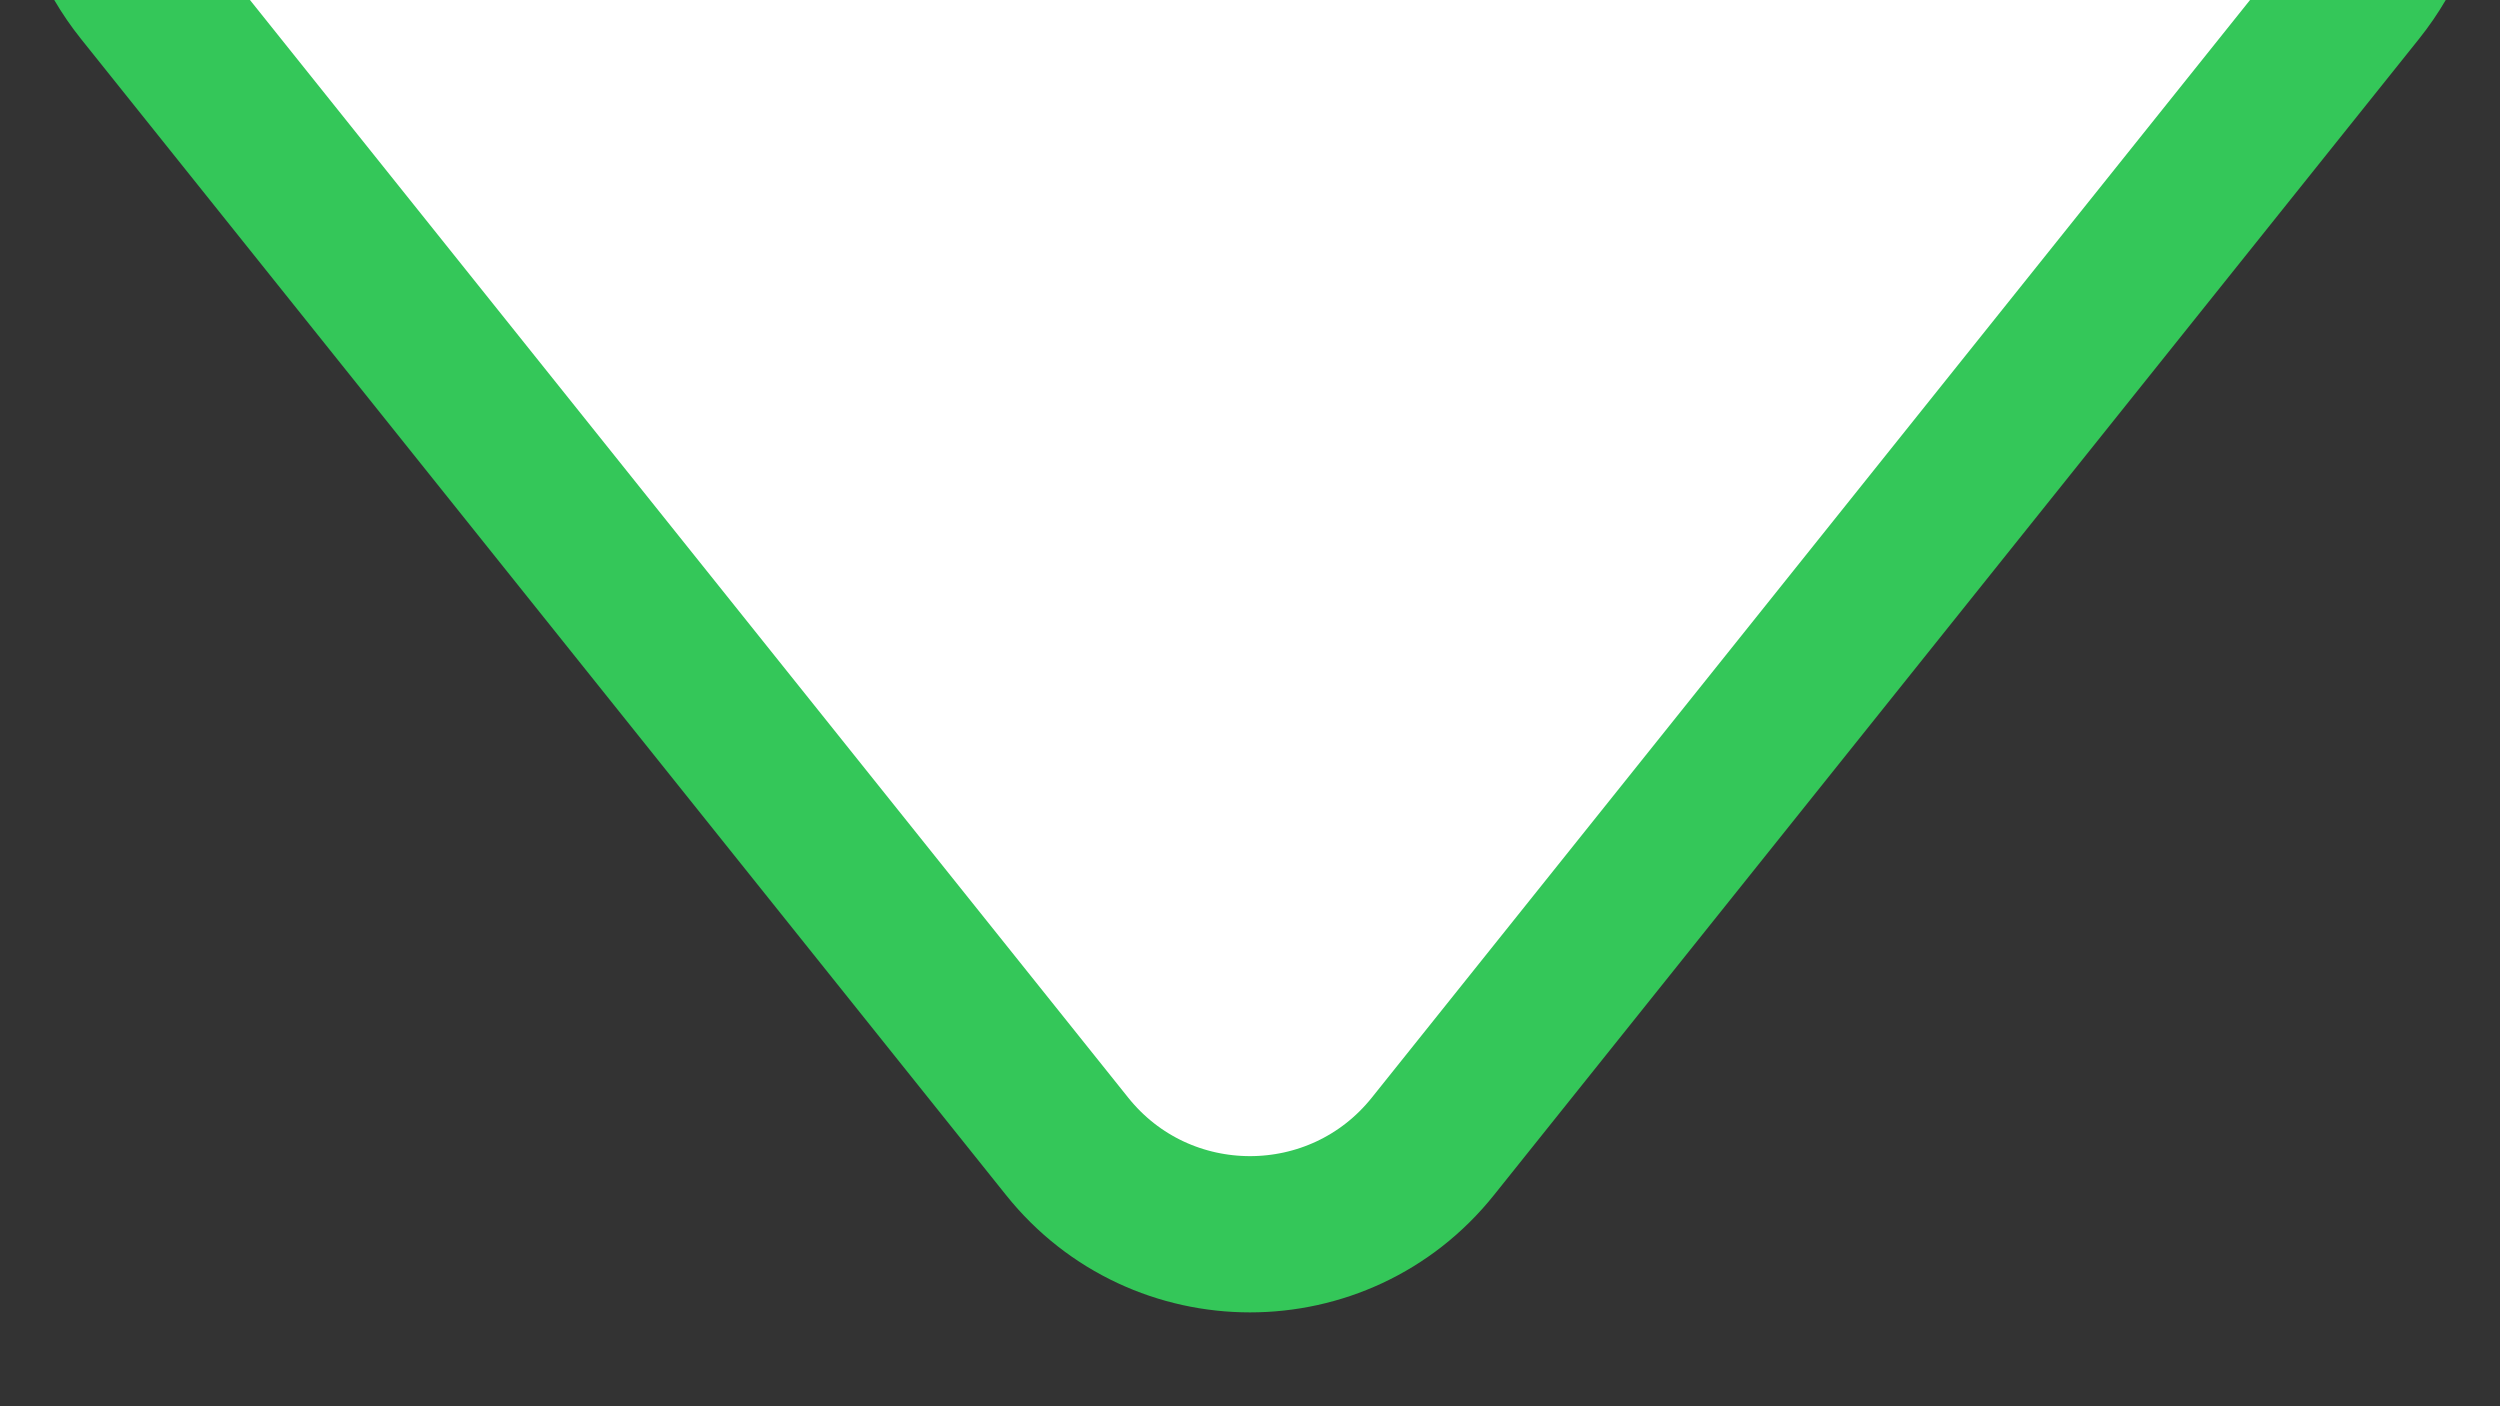 <svg width="16" height="9" viewBox="0 0 16 9" fill="none" xmlns="http://www.w3.org/2000/svg">
<rect x="0" y="0" width="16" height="9" fill="#333333" stroke="none"/>
<g clip-path="url(#clip0_934_63184)">
<g clip-path="url(#clip1_934_63184)">
<path d="M0.909 -0.063L6.829 7.336C7.429 8.087 8.571 8.087 9.171 7.336L15.091 -0.063C15.876 -1.045 15.177 -2.5 13.919 -2.5H2.081C0.823 -2.5 0.124 -1.045 0.909 -0.063Z" fill="white" stroke="#34C759"/>
</g>
</g>
<defs>
<clipPath id="clip0_934_63184">
<rect width="16" height="9" fill="white" transform="matrix(1 1.74846e-07 1.74846e-07 -1 0 9)"/>
</clipPath>
<clipPath id="clip1_934_63184">
<rect width="16" height="9" fill="white"/>
</clipPath>
</defs>
</svg>
